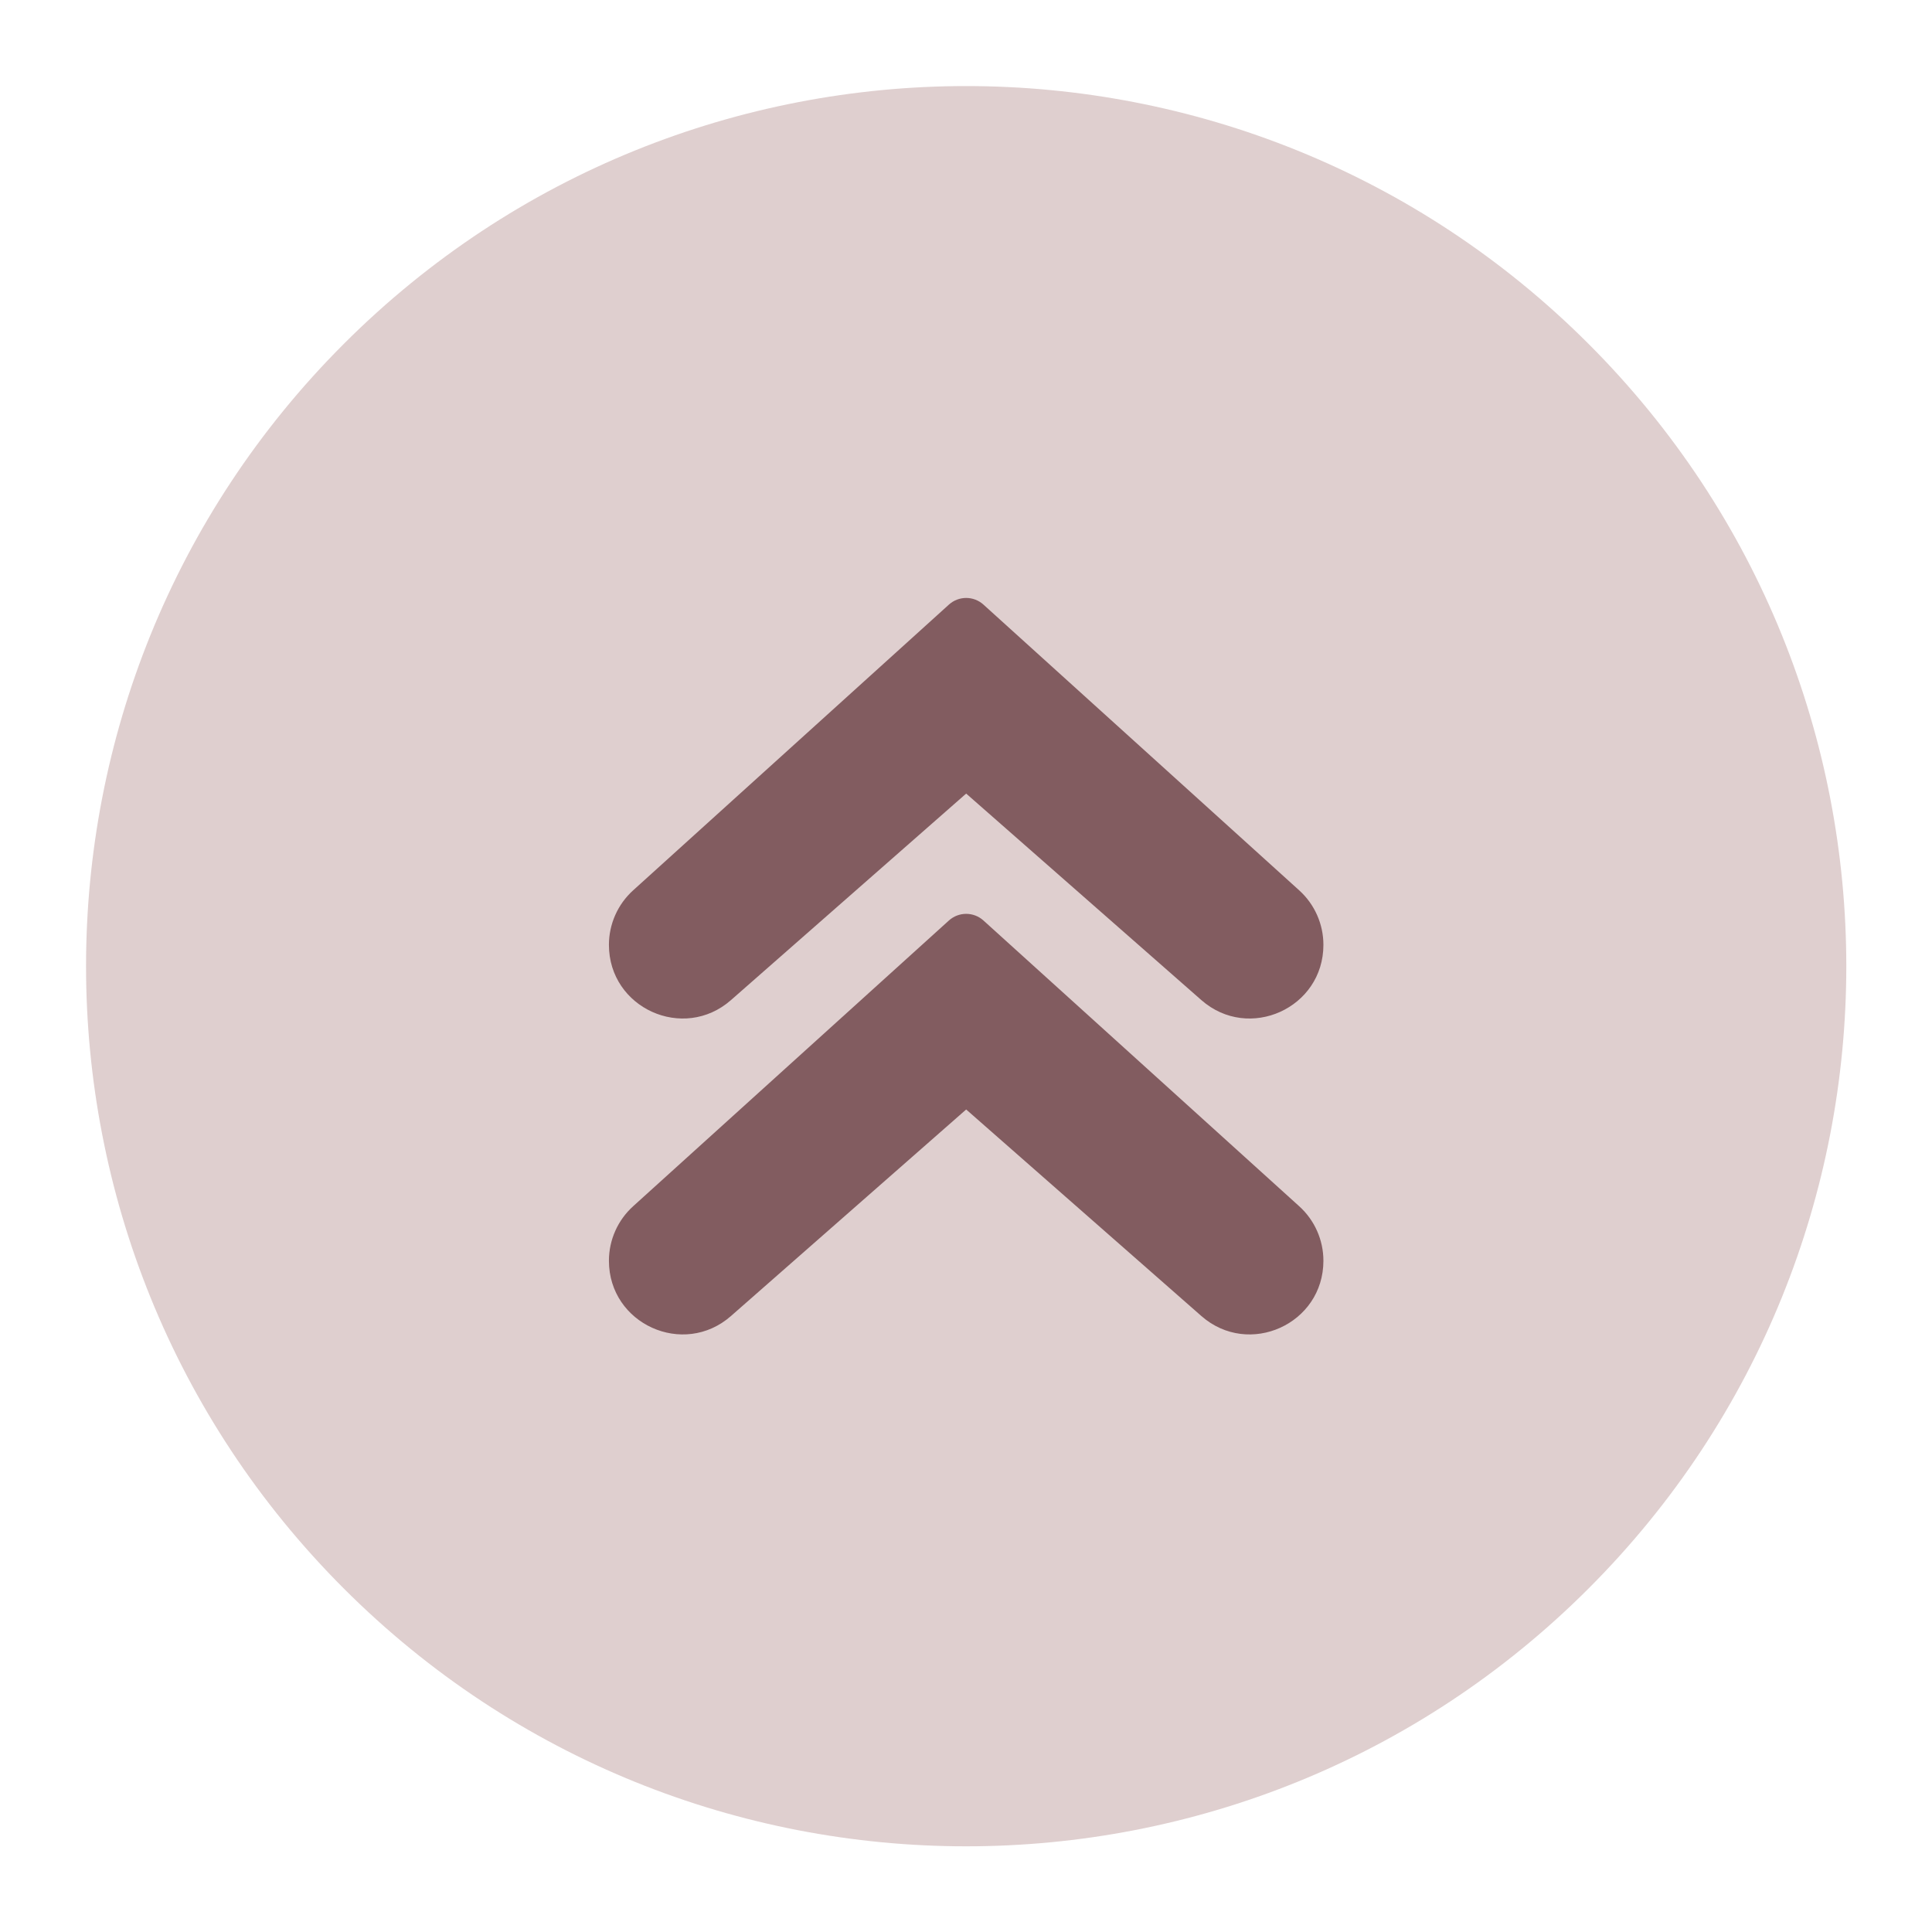 <?xml version="1.0" encoding="UTF-8" standalone="no"?><svg xmlns="http://www.w3.org/2000/svg" xmlns:xlink="http://www.w3.org/1999/xlink" fill="#825c60" height="529.9" preserveAspectRatio="xMidYMid meet" version="1" viewBox="-23.6 -23.6 529.9 529.9" width="529.9" zoomAndPan="magnify"><g><g id="change1_1"><path d="M 412.094 70.711 C 506.363 164.98 506.363 317.824 412.094 412.098 C 317.82 506.367 164.977 506.367 70.703 412.098 C -23.566 317.824 -23.566 164.98 70.703 70.711 C 164.977 -23.562 317.82 -23.562 412.094 70.711" fill="#dfcfcf"/></g><g id="change2_1"><path d="M 176.887 250.703 L 241.398 194.059 L 305.906 250.703 C 318.938 262.148 339.379 252.895 339.379 235.555 C 339.379 229.855 336.969 224.422 332.742 220.602 L 246.137 142.23 C 243.445 139.793 239.352 139.793 236.66 142.23 L 150.051 220.602 C 145.828 224.422 143.414 229.855 143.414 235.555 C 143.414 252.895 163.855 262.148 176.887 250.703" fill="inherit"/></g><g id="change2_2"><path d="M 246.137 228.871 C 243.445 226.441 239.352 226.441 236.66 228.871 L 150.051 307.246 C 145.828 311.066 143.414 316.5 143.414 322.195 L 143.414 322.199 C 143.414 339.539 163.855 348.793 176.887 337.352 L 241.398 280.703 L 305.906 337.352 C 318.938 348.793 339.379 339.539 339.379 322.199 L 339.379 322.195 C 339.379 316.5 336.969 311.066 332.742 307.246 L 246.137 228.871" fill="inherit"/></g></g></svg>